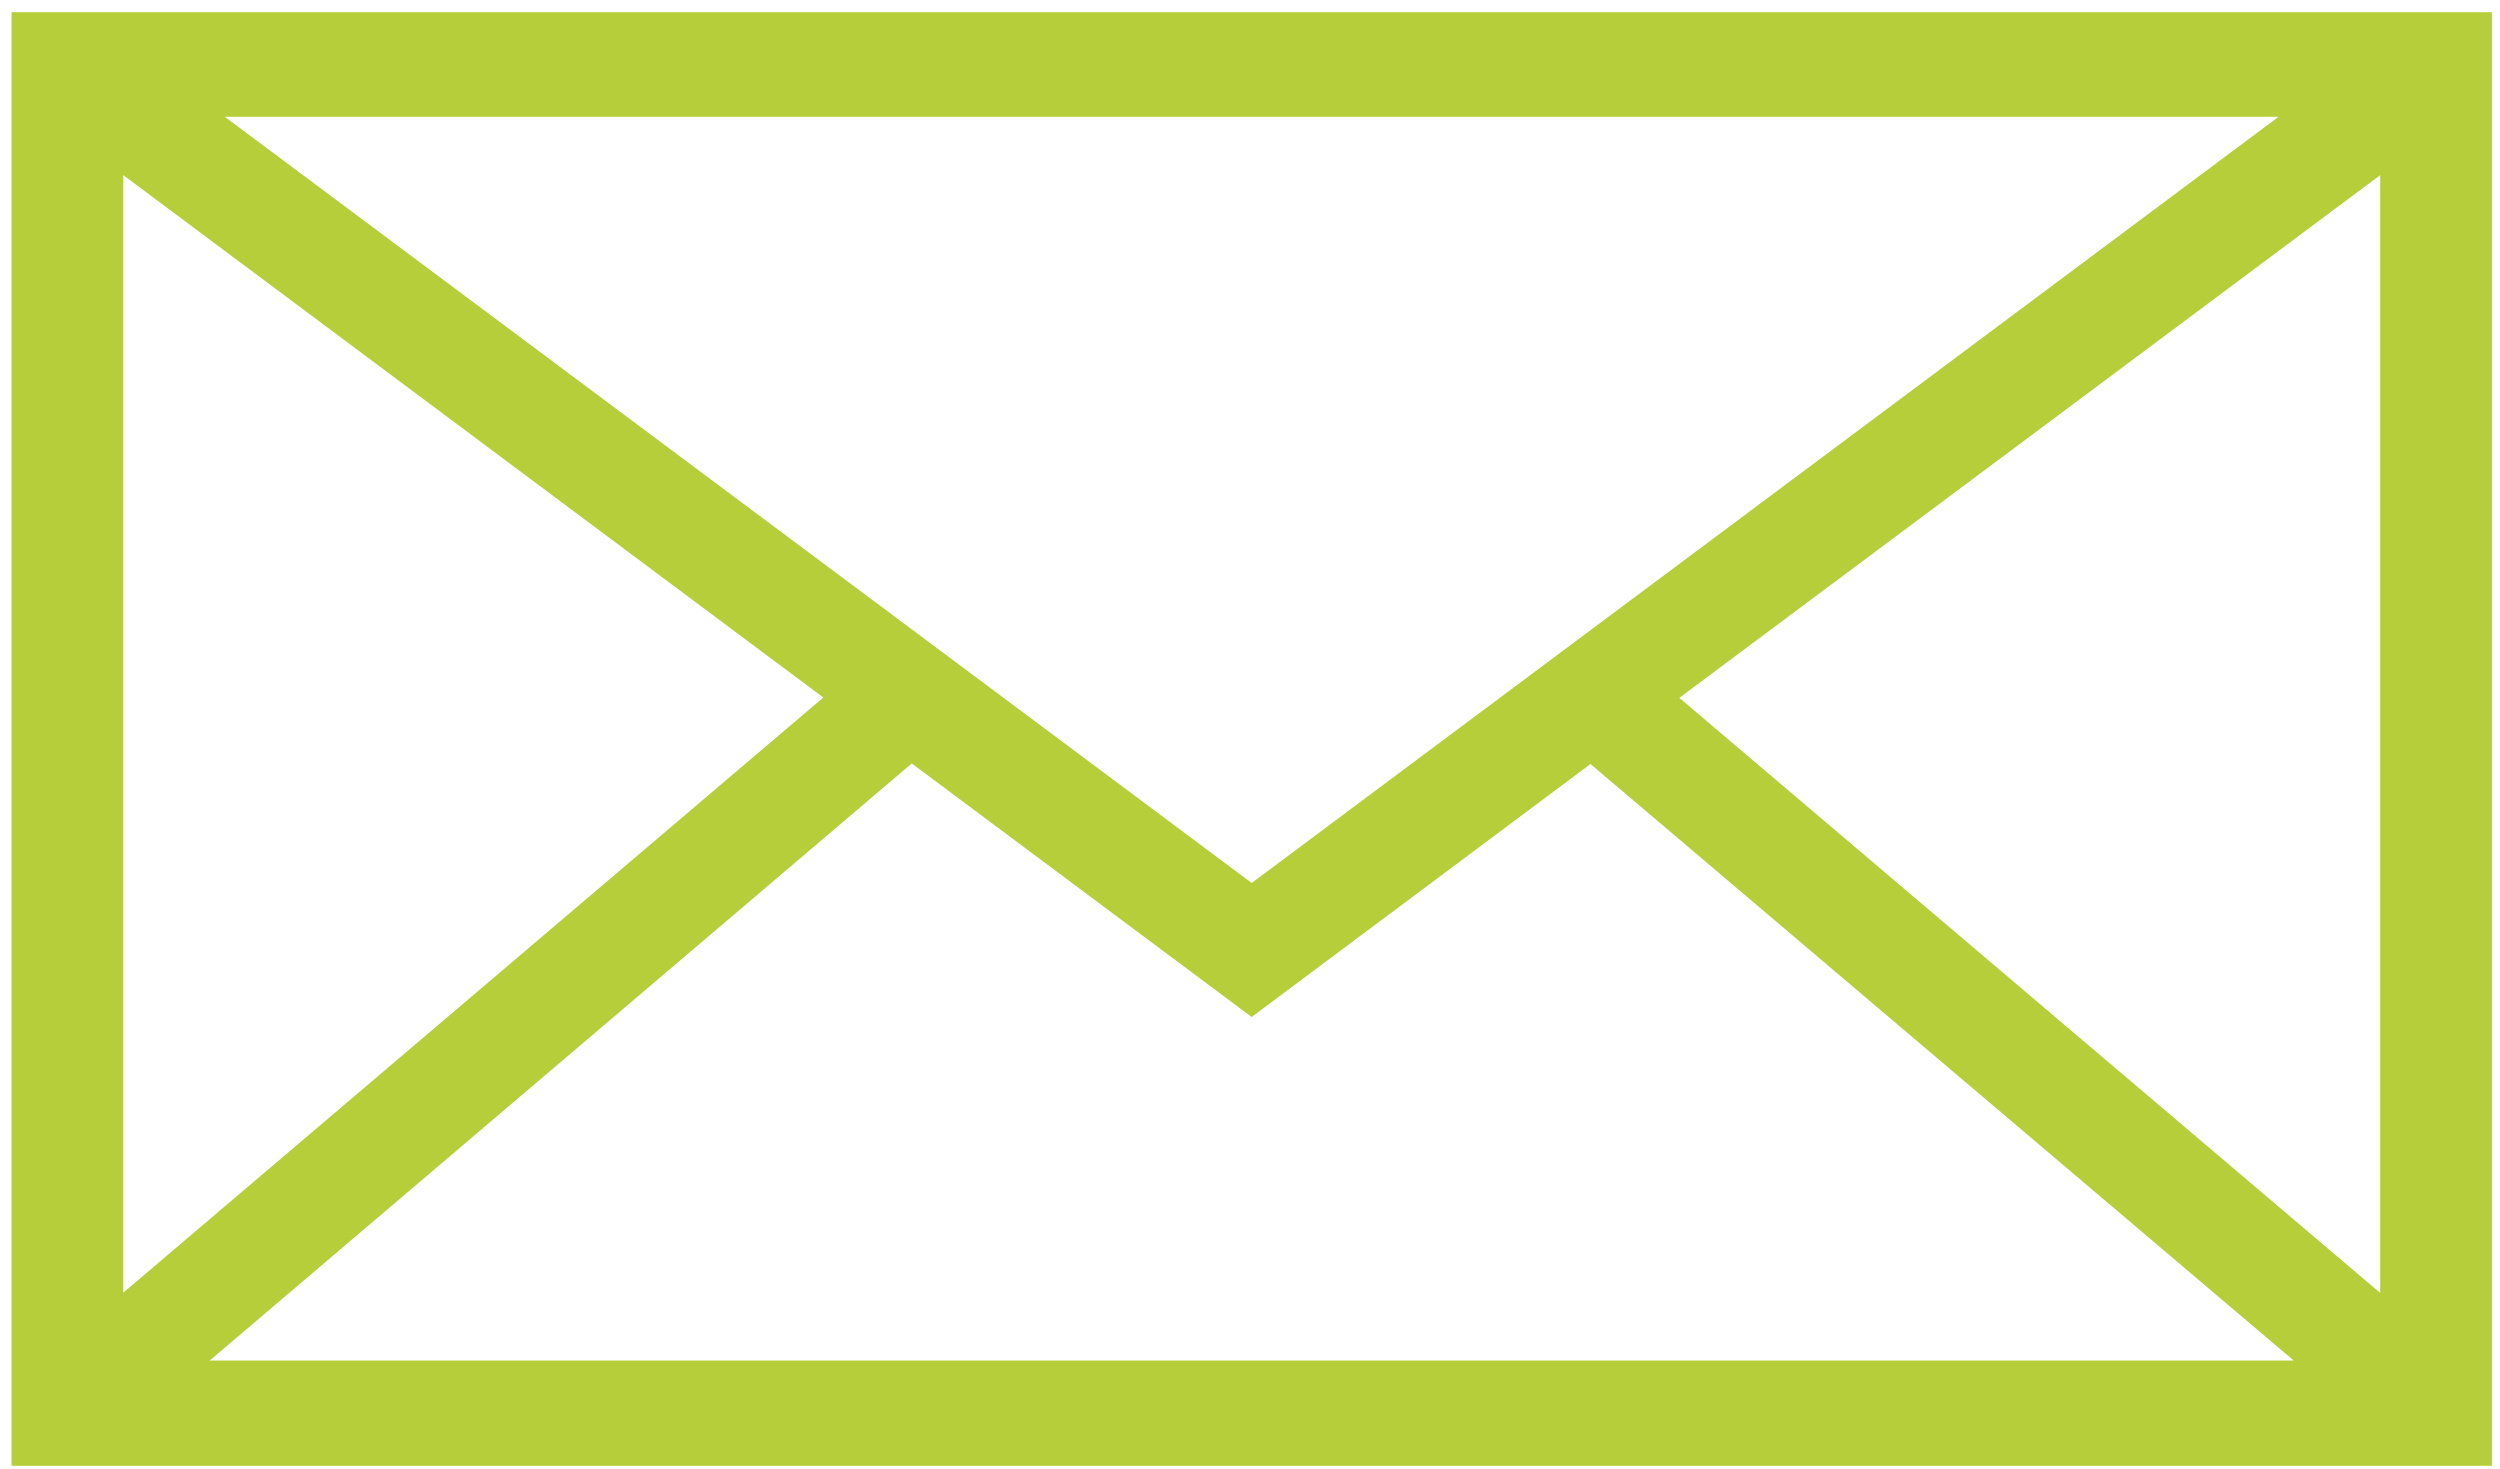 <?xml version="1.0" encoding="utf-8"?>
<!-- Generator: Adobe Illustrator 16.0.0, SVG Export Plug-In . SVG Version: 6.00 Build 0)  -->
<!DOCTYPE svg PUBLIC "-//W3C//DTD SVG 1.1//EN" "http://www.w3.org/Graphics/SVG/1.1/DTD/svg11.dtd">
<svg version="1.1" id="Ebene_1" xmlns="http://www.w3.org/2000/svg" xmlns:xlink="http://www.w3.org/1999/xlink" x="0px" y="0px"
	 width="200px" height="117.5px" viewBox="0 0 200 117.5" enable-background="new 0 0 200 117.5" xml:space="preserve">
<path fill="#B6CE39" d="M0.925,0.978v116.286h198.429v-4.189V0.978H0.925z M100.134,70.638L17.986,9.344h164.295L100.134,70.638z
	 M65.864,55.8L9.862,103.414V14.01L65.864,55.8z M72.939,61.076l27.194,20.283l27.104-20.238l56.253,47.719H16.779L72.939,61.076z
	 M134.346,55.829l56.07-41.818v89.425L134.346,55.829z"/>
</svg>
